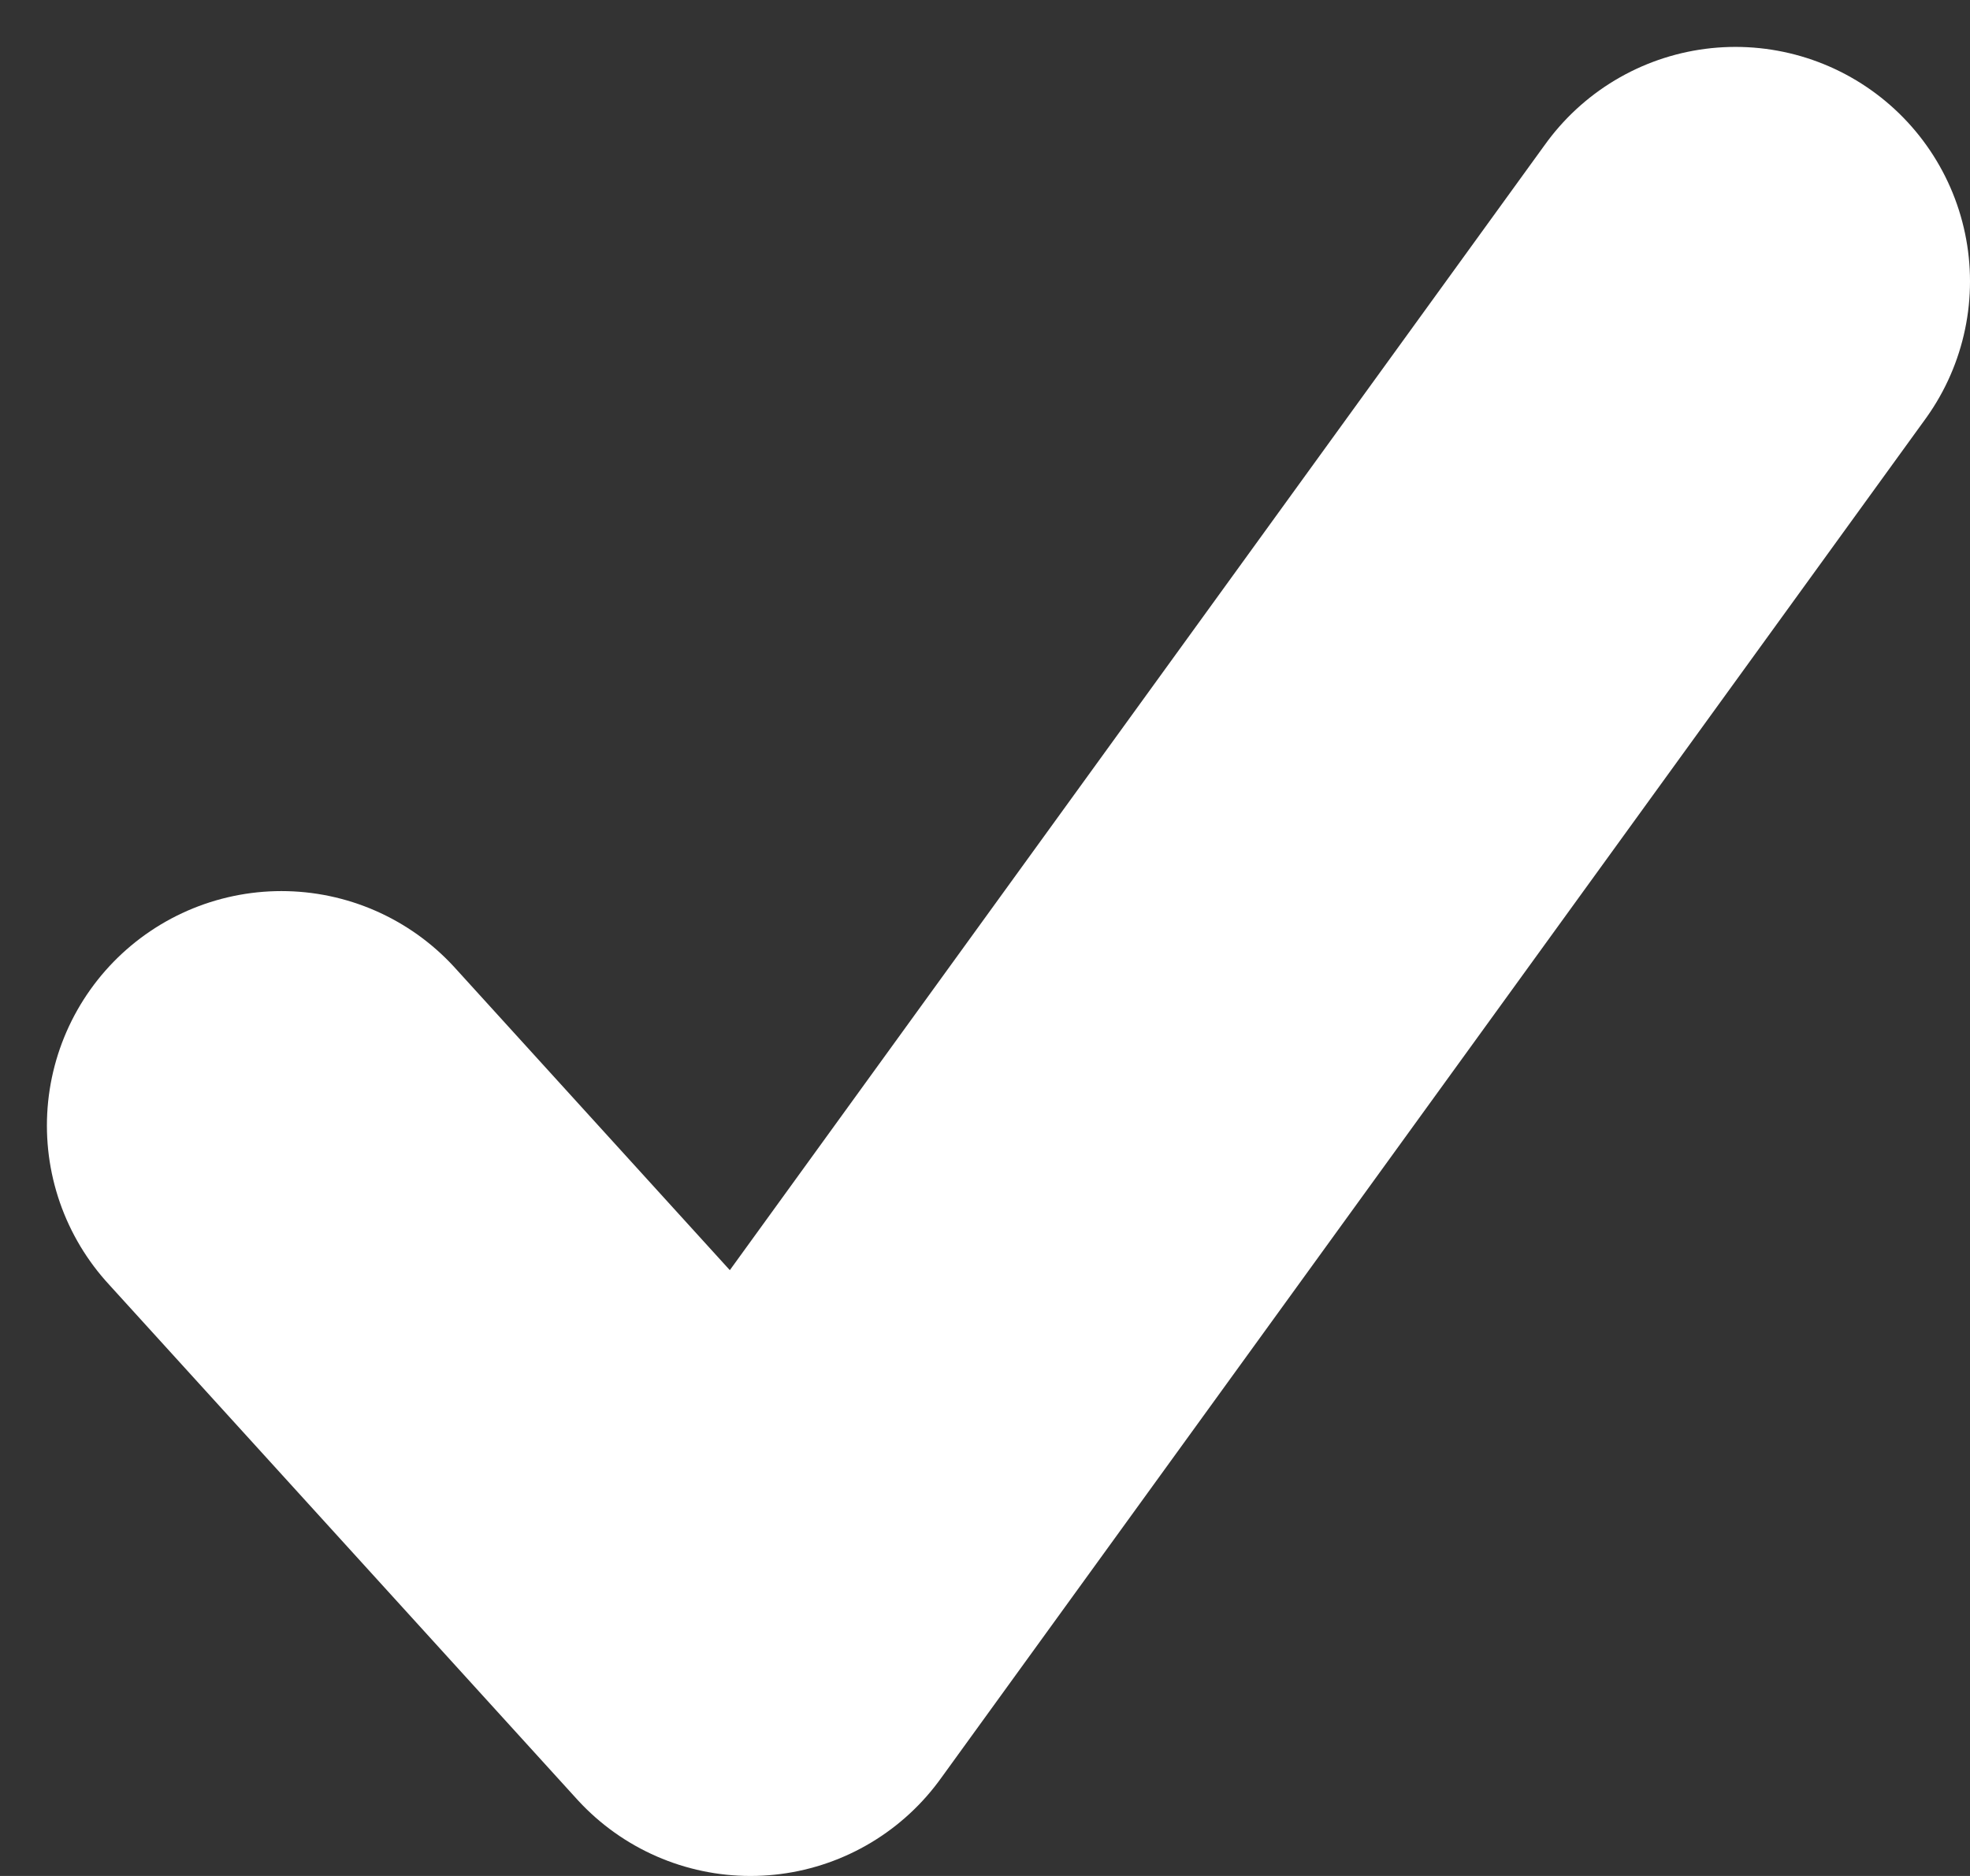 <svg width="21" height="20" viewBox="0 0 21 20" fill="none" xmlns="http://www.w3.org/2000/svg">
<rect x="0" y="0" width="21" height="20" fill="#333333" stroke="none"/>
<path d="M3 12L8 17.5L18.5 3" stroke="white" stroke-width="5" stroke-linecap="round" stroke-linejoin="round"/>
</svg>
